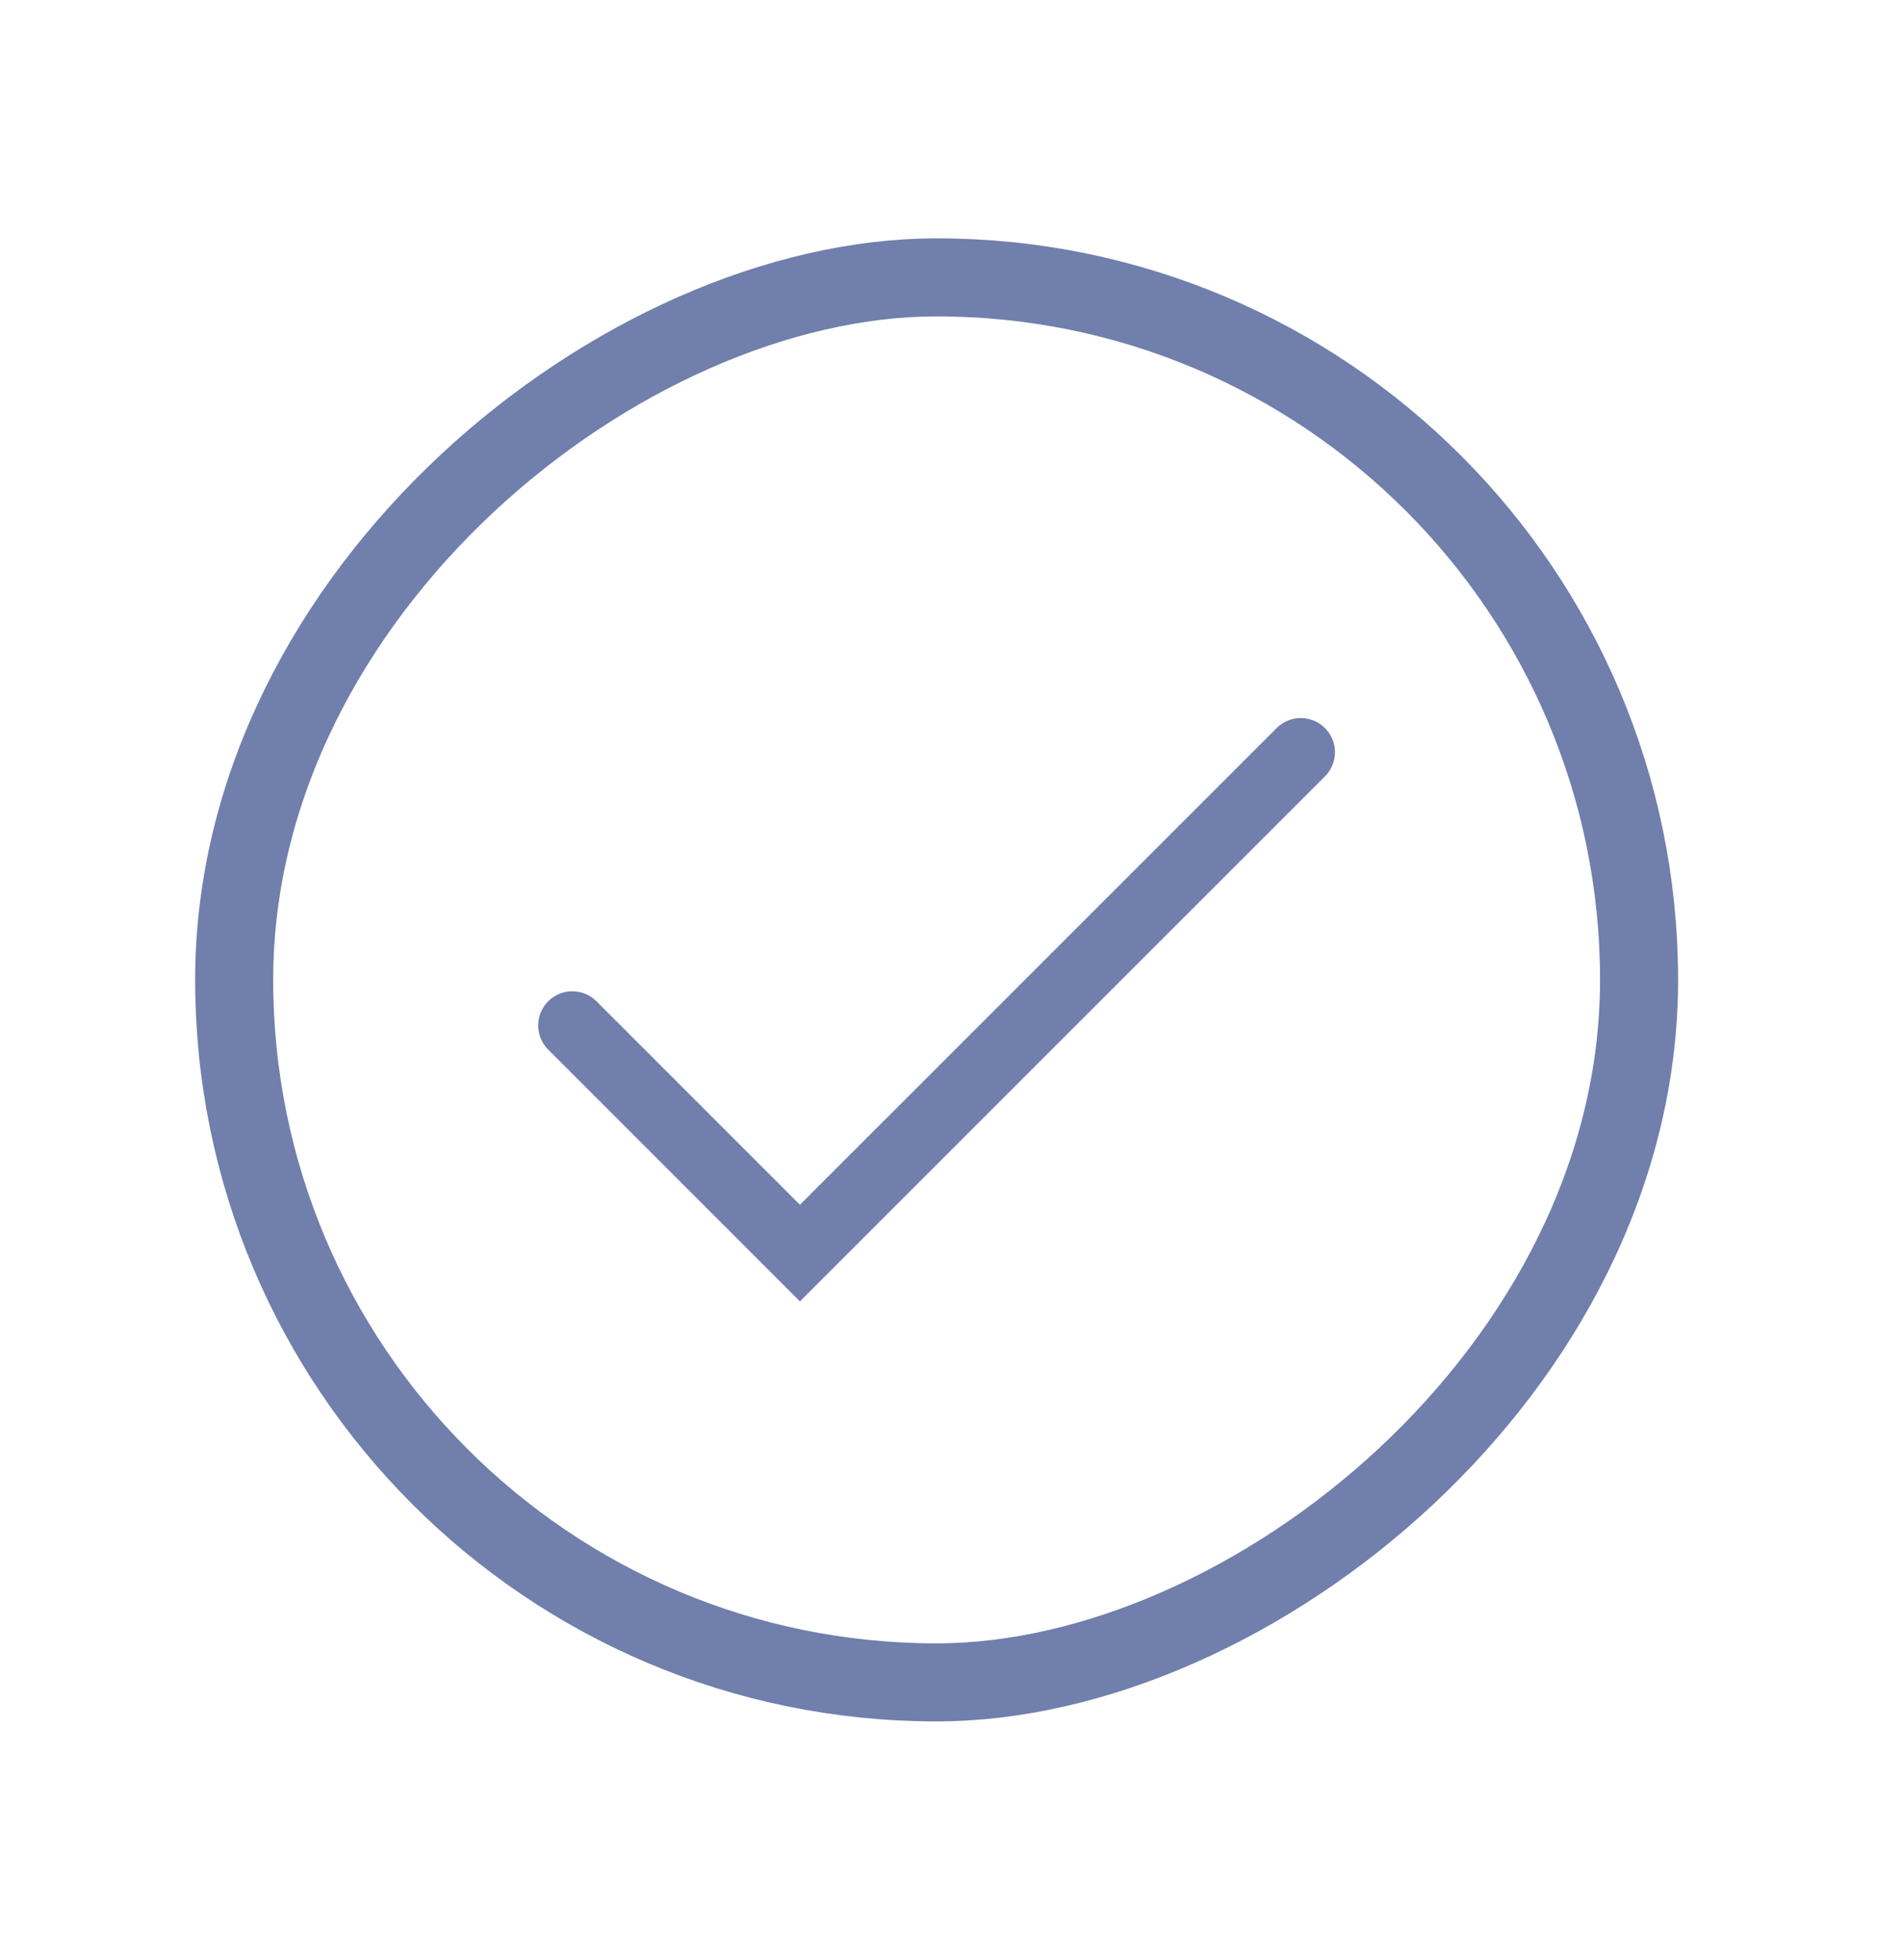 <svg xmlns="http://www.w3.org/2000/svg" width="33" height="34" viewBox="0 0 33 34" fill="none"><rect x="28.438" y="4.812" width="24.375" height="24.375" rx="12.188" transform="rotate(90 28.438 4.812)" stroke="#707FAC" stroke-width="1.354" stroke-linecap="round" stroke-linejoin="round"></rect><path d="M9.93 17.79L13.879 21.739L22.569 13.05" stroke="#707FAC" stroke-width="1.185" stroke-linecap="round"></path></svg>